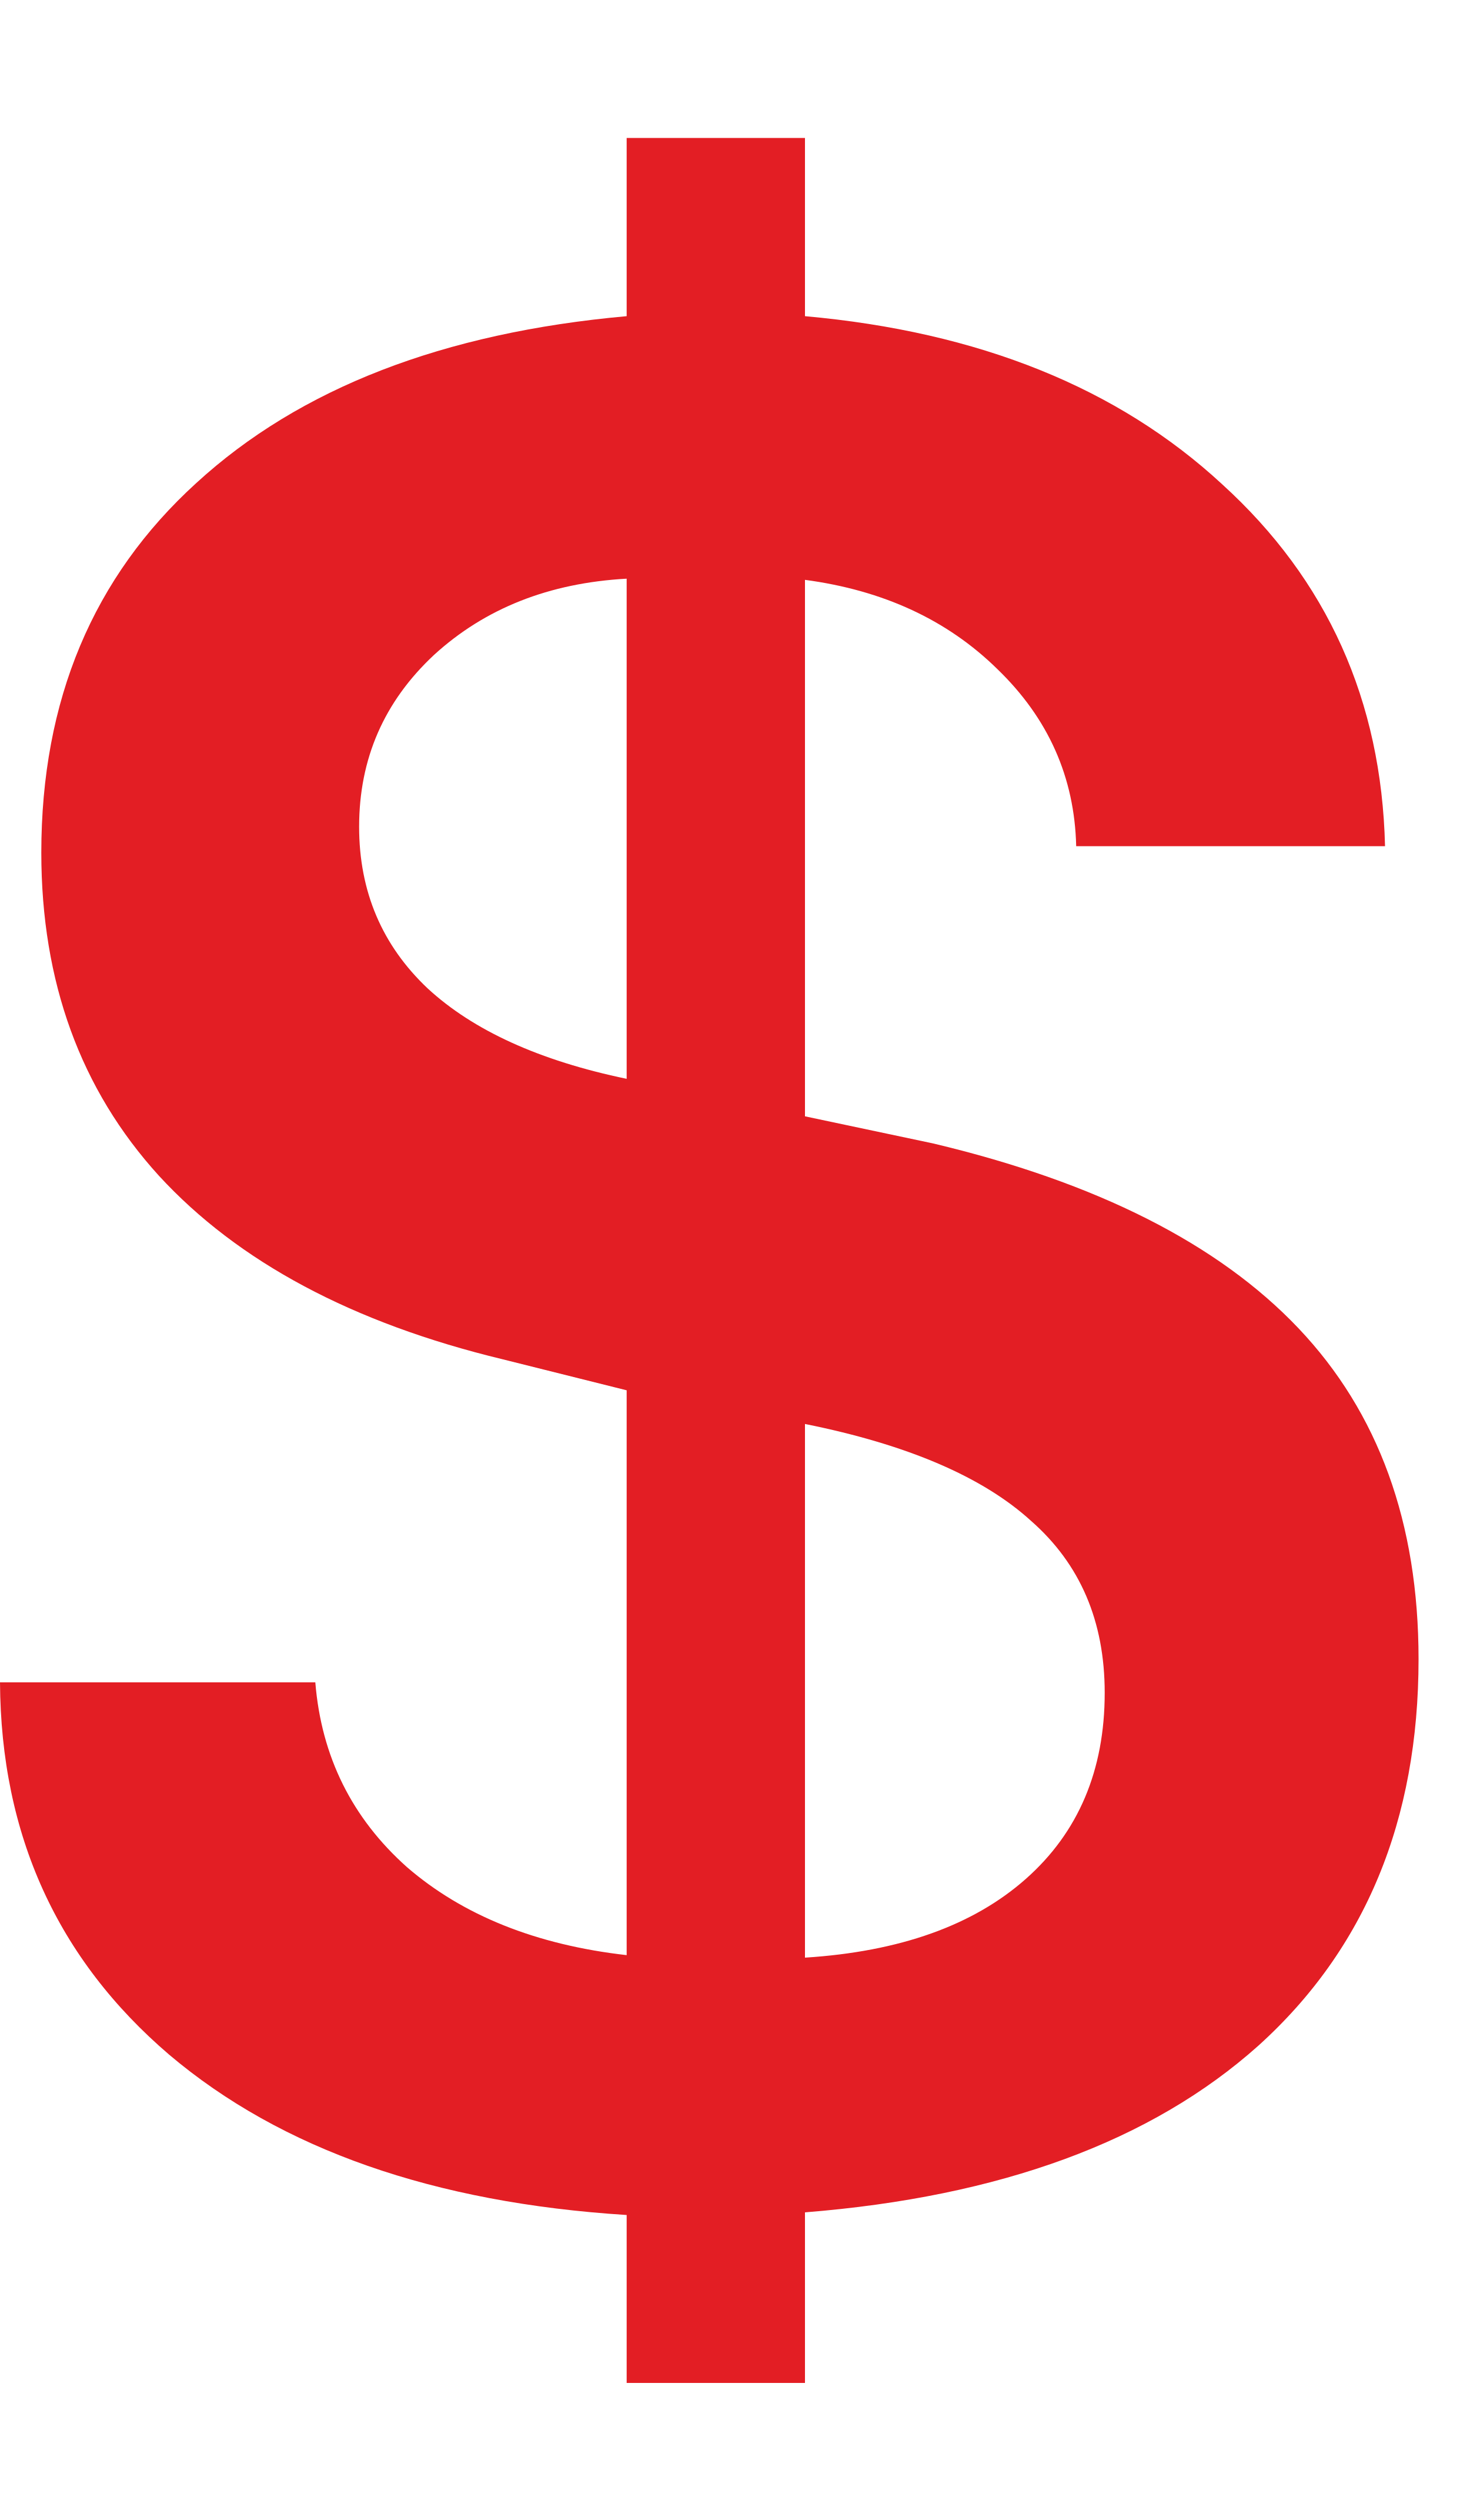 <svg width="10" height="17" viewBox="0 0 10 17" fill="none" xmlns="http://www.w3.org/2000/svg">
<path d="M5.476 16.204H4.263V15.062C2.95 14.979 1.913 14.616 1.151 13.972C0.39 13.321 0.006 12.477 0 11.44H2.145C2.186 11.944 2.394 12.363 2.769 12.697C3.149 13.025 3.647 13.225 4.263 13.295V9.454L3.419 9.243C2.399 8.997 1.62 8.581 1.081 7.995C0.548 7.409 0.281 6.677 0.281 5.798C0.281 4.761 0.633 3.923 1.336 3.284C2.039 2.64 3.015 2.262 4.263 2.15V0.938H5.476V2.15C6.659 2.256 7.605 2.637 8.314 3.293C9.029 3.943 9.398 4.764 9.422 5.754H7.321C7.31 5.285 7.131 4.884 6.785 4.55C6.445 4.216 6.009 4.014 5.476 3.943V7.591L6.346 7.775C7.459 8.039 8.288 8.458 8.833 9.032C9.378 9.606 9.65 10.356 9.65 11.282C9.65 12.378 9.287 13.254 8.561 13.91C7.834 14.56 6.806 14.938 5.476 15.044V16.204ZM7.515 11.511C7.515 11.024 7.348 10.635 7.014 10.342C6.686 10.043 6.173 9.823 5.476 9.683V13.312C6.12 13.271 6.621 13.093 6.979 12.776C7.336 12.46 7.515 12.038 7.515 11.511ZM2.443 5.622C2.443 6.062 2.599 6.428 2.909 6.721C3.22 7.008 3.671 7.213 4.263 7.336V3.935C3.735 3.964 3.299 4.137 2.953 4.453C2.613 4.77 2.443 5.159 2.443 5.622Z" fill="#E31E24"/>
</svg>
